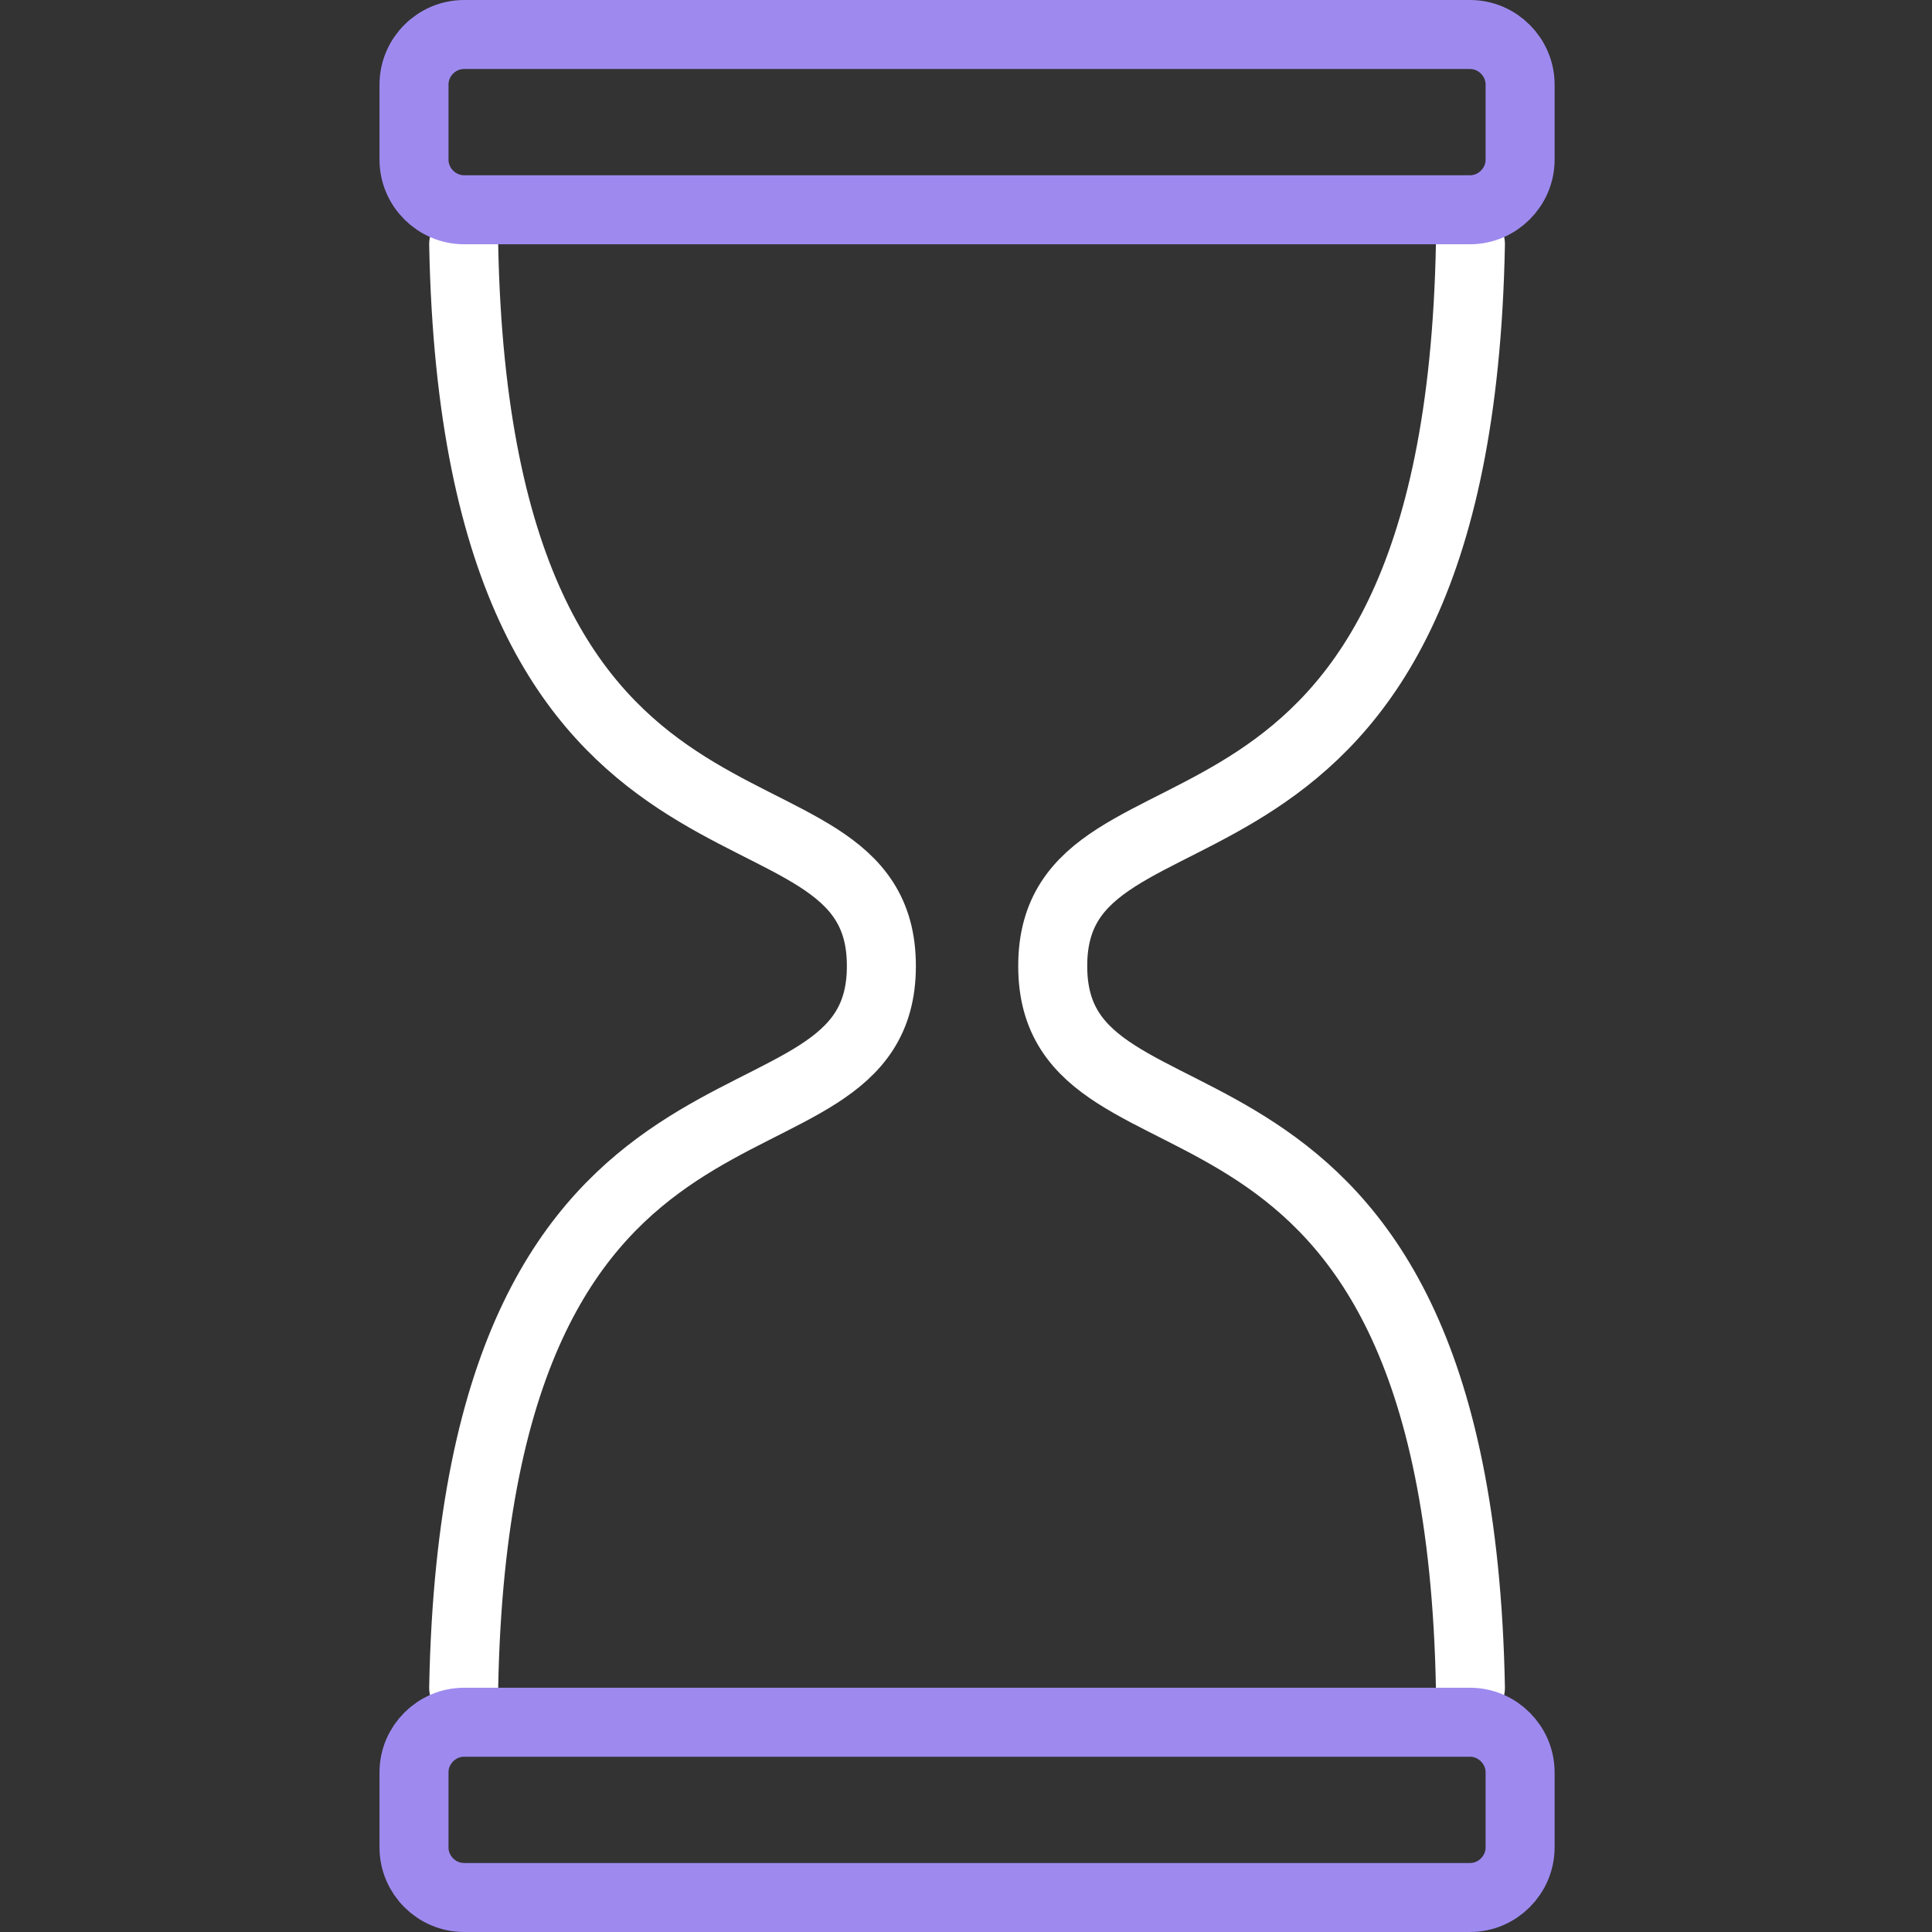 <?xml version="1.0" encoding="UTF-8"?>
<svg width="56px" height="56px" viewBox="0 0 56 56" version="1.1" xmlns="http://www.w3.org/2000/svg" xmlns:xlink="http://www.w3.org/1999/xlink">
    <rect x="0" y="0" width="56" height="56" fill="#333333" stroke="none"/>
    <title>Icon/Improved operations</title>
    <g id="Icon/Improved-operations" stroke="none" stroke-width="1" fill="none" fill-rule="evenodd">
        <g id="Group-9" transform="translate(11, 0)" stroke-width="2">
            <path d="M2.44,48.92 C2.816,29.124 14.553,34.289 14.547,28 C14.553,21.711 2.816,26.876 2.44,7.08" id="Stroke-5" stroke="#FFFFFF" stroke-linecap="round" stroke-linejoin="round"></path>
            <path d="M31.621,48.92 C31.245,29.124 19.508,34.289 19.514,28 C19.508,21.711 31.245,26.876 31.621,7.08" id="Stroke-7" stroke="#FFFFFF" stroke-linecap="round" stroke-linejoin="round"></path>
            <path d="M31.609,1 C32.008,1 32.371,1.164 32.633,1.427 C32.896,1.69 33.061,2.053 33.061,2.452 L33.061,4.628 C33.061,5.027 32.896,5.389 32.633,5.652 C32.371,5.915 32.008,6.08 31.609,6.08 L2.452,6.08 C2.053,6.08 1.69,5.915 1.427,5.652 C1.164,5.389 1,5.027 1,4.628 L1,2.452 C1,2.053 1.164,1.69 1.427,1.427 C1.69,1.164 2.053,1 2.452,1 L31.609,1 Z" id="Stroke-1" stroke="#9E8AEF"></path>
            <path d="M31.609,49.92 C32.008,49.92 32.371,50.085 32.633,50.348 C32.896,50.611 33.061,50.973 33.061,51.372 L33.061,53.548 C33.061,53.947 32.896,54.31 32.633,54.573 C32.371,54.836 32.008,55 31.609,55 L2.452,55 C2.053,55 1.69,54.836 1.427,54.573 C1.164,54.31 1,53.947 1,53.548 L1,51.372 C1,50.973 1.164,50.611 1.427,50.348 C1.69,50.085 2.053,49.92 2.452,49.92 Z" id="Stroke-3" stroke="#9E8AEF"></path>
        </g>
    </g>
</svg>